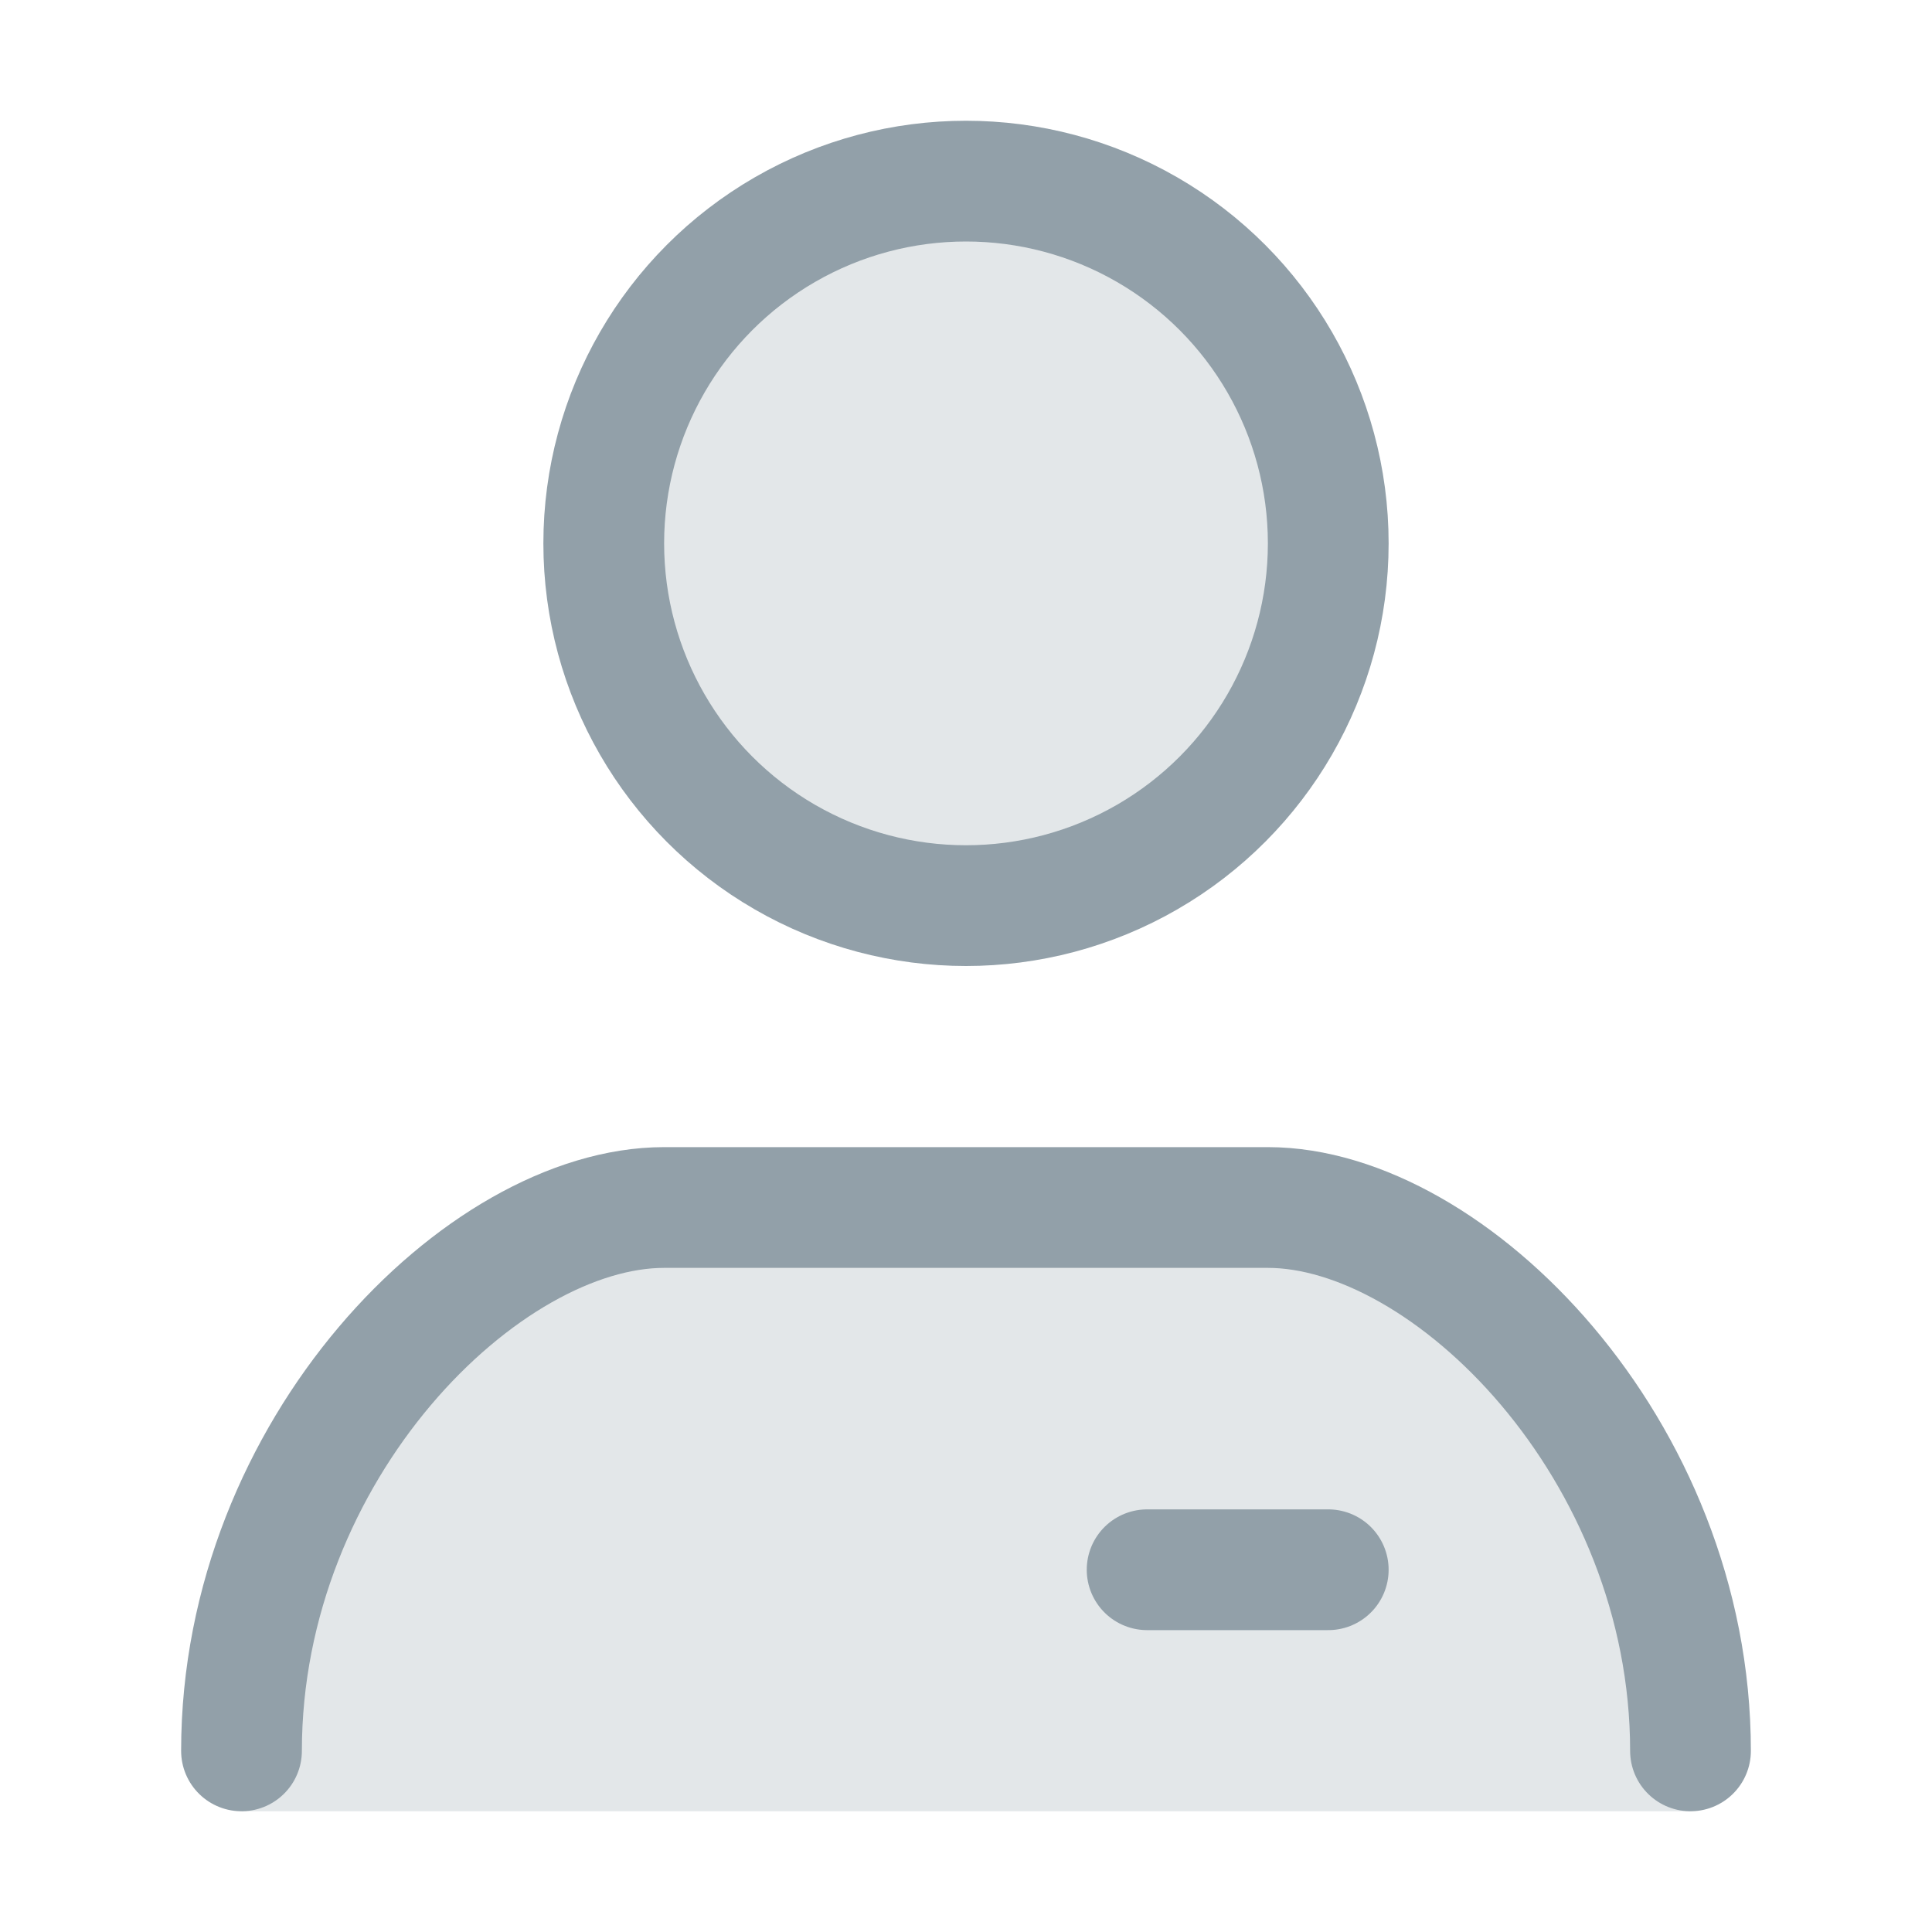 <?xml version="1.0" encoding="utf-8"?>
<!DOCTYPE svg PUBLIC "-//W3C//DTD SVG 1.1//EN" "http://www.w3.org/Graphics/SVG/1.1/DTD/svg11.dtd">
<svg version="1.1" xmlns="http://www.w3.org/2000/svg" width="24" height="24" viewBox="0 0 96 96">
 <g id="user" fill="none" stroke="#92A0A9" stroke-width="6" stroke-linecap="round" stroke-linejoin="round">
  <circle fill="#92A0A9" stroke="none" cx="48" cy="27" r="18" opacity="0.25"/>
  <circle cx="48" cy="27" r="18"/>
  <path fill="#92A0A9" stroke="none" opacity="0.25" d="M84,87c0-15-12-27-21-27s-21,0-30,0S12,72,12,87l0,3h72V87z"/>
  <path d="M84,87c0-15-12-27-21-27s-21,0-30,0S12,72,12,87"/>
  <line x1="57" y1="78" x2="66" y2="78"/>
 </g>
</svg>
